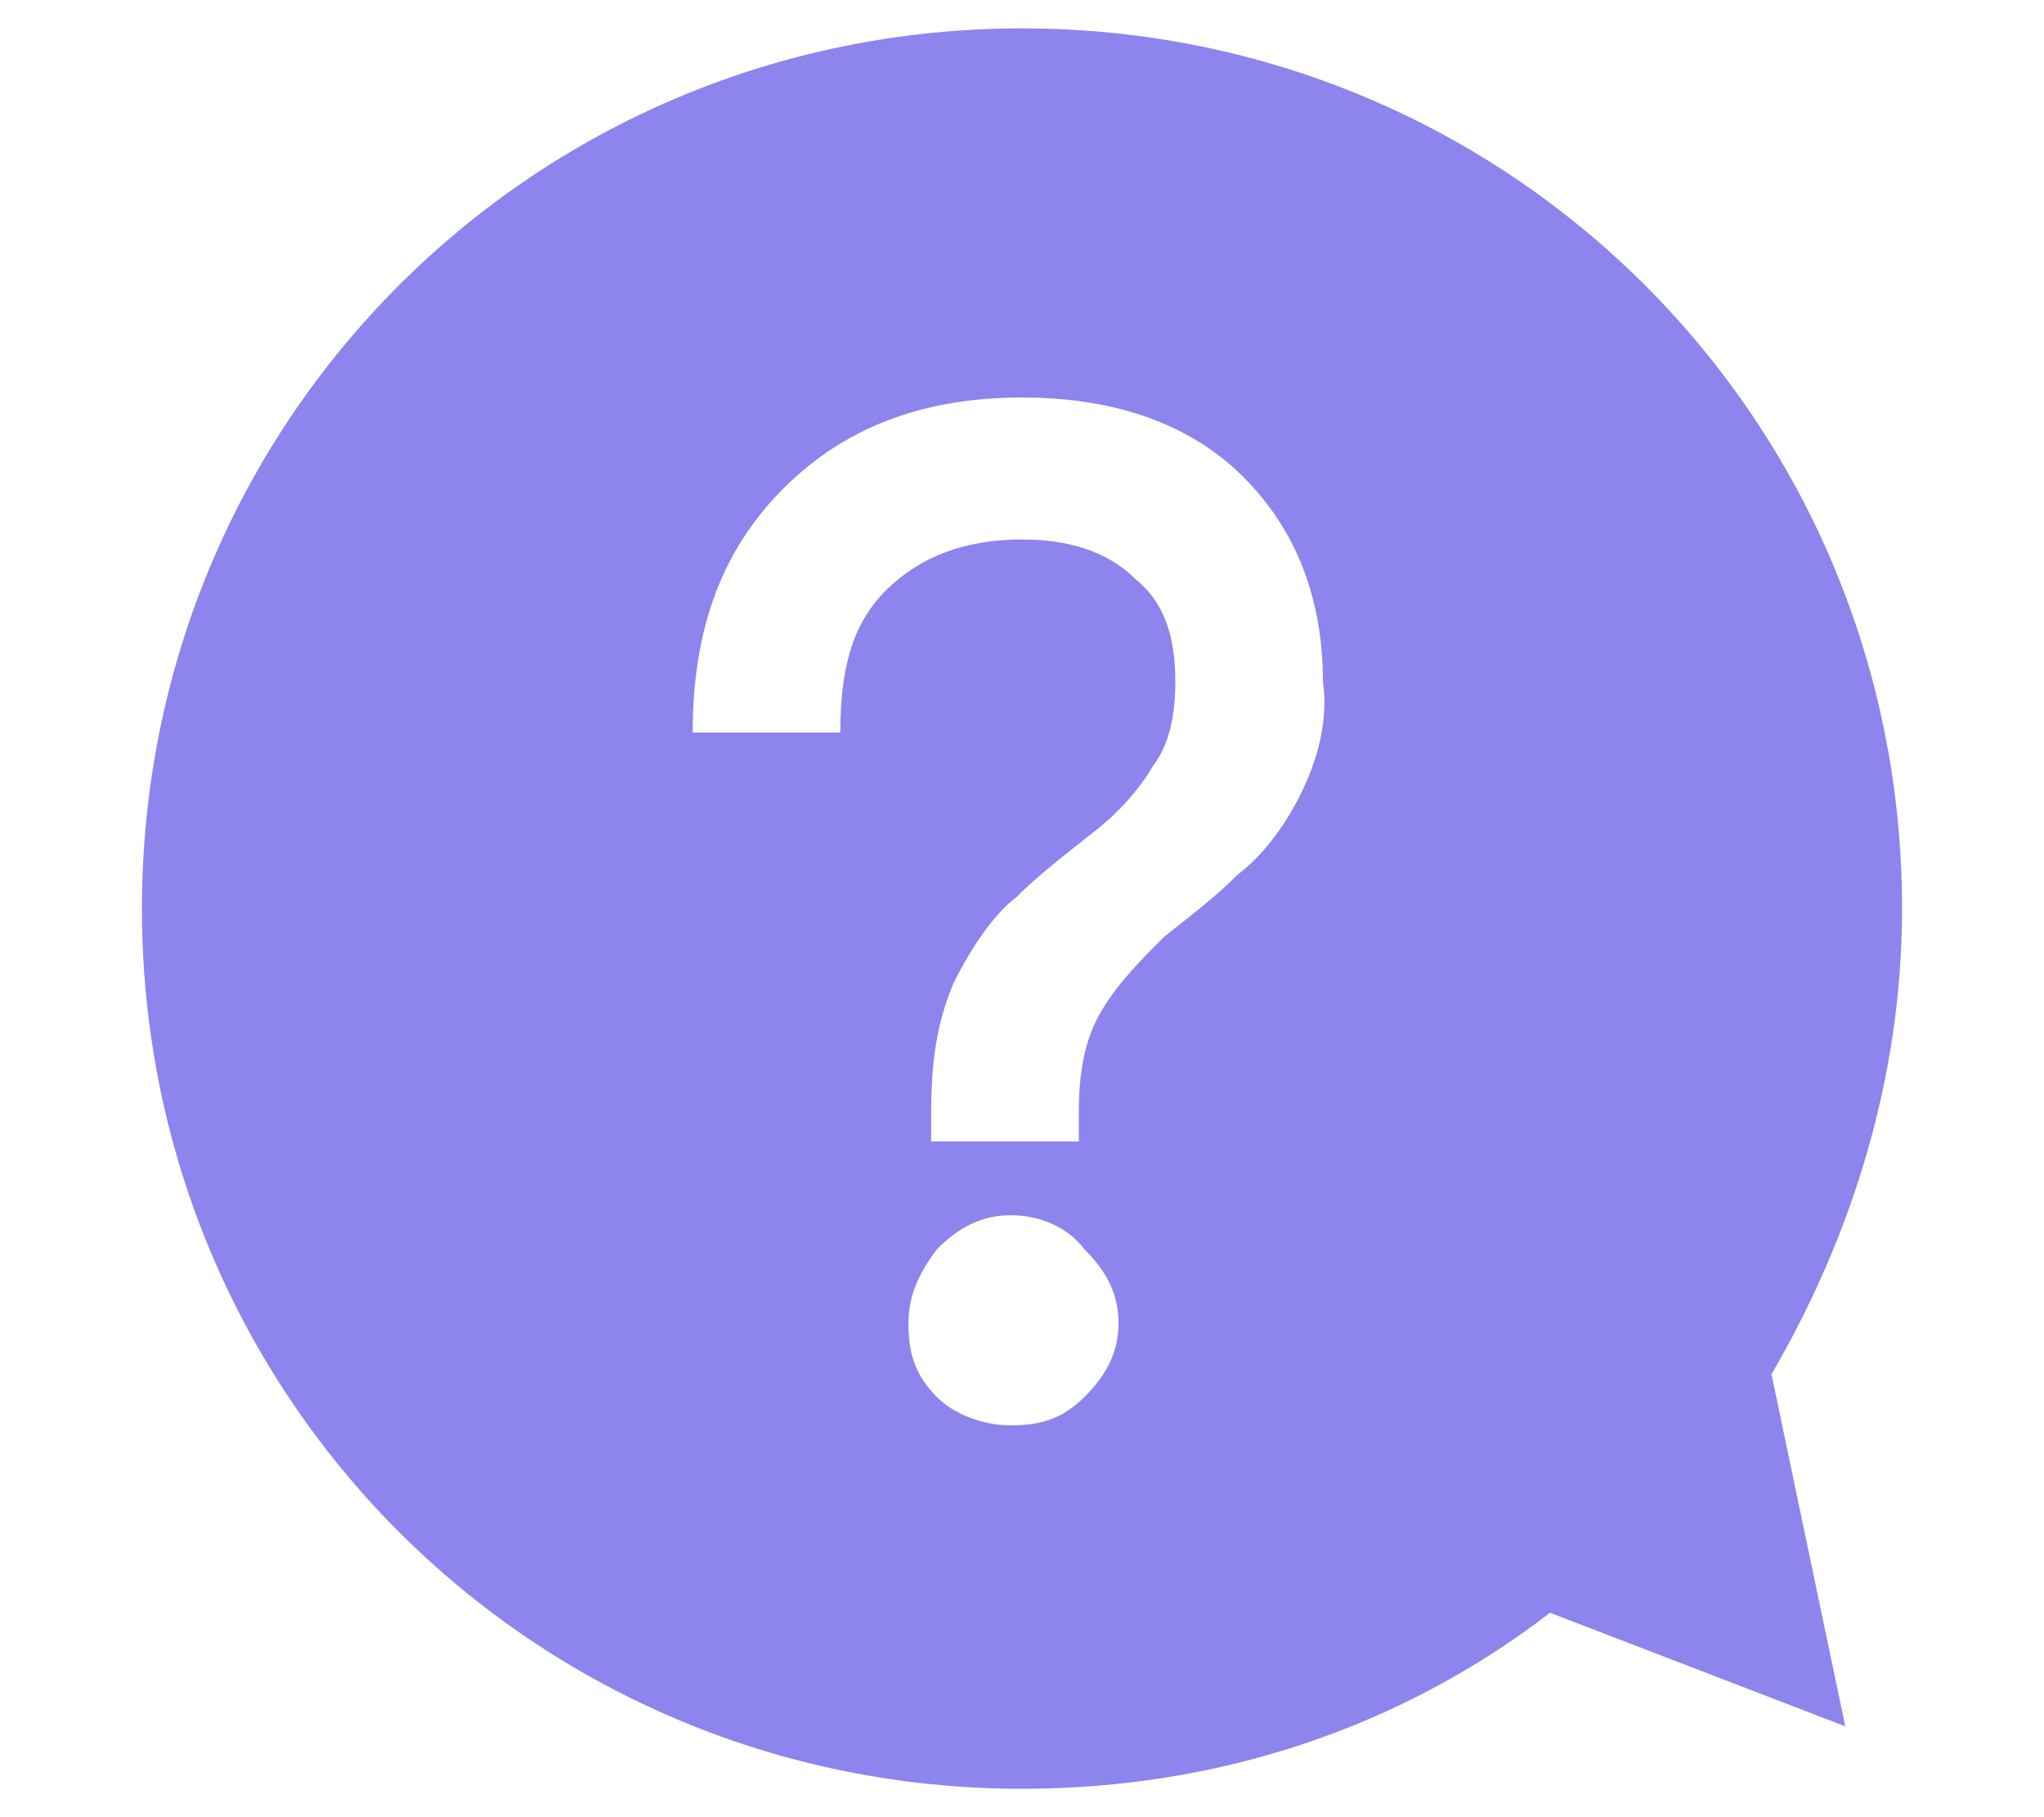 <?xml version="1.0" encoding="utf-8"?>
<!-- Generator: Adobe Illustrator 25.4.1, SVG Export Plug-In . SVG Version: 6.00 Build 0)  -->
<svg version="1.1" id="Vrstva_1" xmlns="http://www.w3.org/2000/svg" xmlns:xlink="http://www.w3.org/1999/xlink" x="0px" y="0px"
	 viewBox="0 0 36 32" style="enable-background:new 0 0 36 32;" xml:space="preserve">
<style type="text/css">
	.st0{fill:#00AB8C;}
	.st1{fill:#F9387D;}
	.st2{fill:#EA6C34;}
	.st3{fill:#8D84EE;}
</style>
<path class="st3" d="M33.5,16c0-8.6-6.9-15.5-15.5-15.5S2.5,7.4,2.5,16S9.4,31.5,18,31.5c3.5,0,6.7-1.1,9.3-3.1l5.2,2l-1.3-6.2
	C32.6,21.8,33.5,19,33.5,16z M19.1,24.6c-0.4,0.4-0.8,0.5-1.3,0.5c-0.5,0-1-0.2-1.3-0.5c-0.4-0.4-0.5-0.8-0.5-1.3s0.2-0.9,0.5-1.3
	c0.4-0.4,0.8-0.6,1.3-0.6c0.5,0,1,0.2,1.3,0.6c0.4,0.4,0.6,0.8,0.6,1.3S19.5,24.2,19.1,24.6z M22.9,14c-0.3,0.6-0.7,1.1-1.1,1.4
	c-0.4,0.4-0.8,0.7-1.3,1.1c-0.4,0.4-0.8,0.8-1.1,1.3c-0.3,0.5-0.4,1.1-0.4,1.8v0.5h-2.6v-0.5c0-0.9,0.1-1.6,0.4-2.3
	c0.3-0.6,0.7-1.2,1.1-1.5c0.4-0.4,0.8-0.7,1.3-1.1c0.4-0.3,0.8-0.7,1.1-1.2c0.3-0.4,0.4-0.9,0.4-1.5c0-0.8-0.2-1.4-0.7-1.8
	c-0.5-0.5-1.2-0.7-2-0.7c-1,0-1.8,0.3-2.4,0.9c-0.6,0.6-0.8,1.4-0.8,2.5h-2.6c0-1.8,0.5-3.2,1.6-4.3C14.9,7.5,16.3,7,18,7
	c1.7,0,3,0.5,3.9,1.4c0.9,0.9,1.4,2.1,1.4,3.6C23.4,12.7,23.2,13.4,22.9,14z"/>
</svg>
